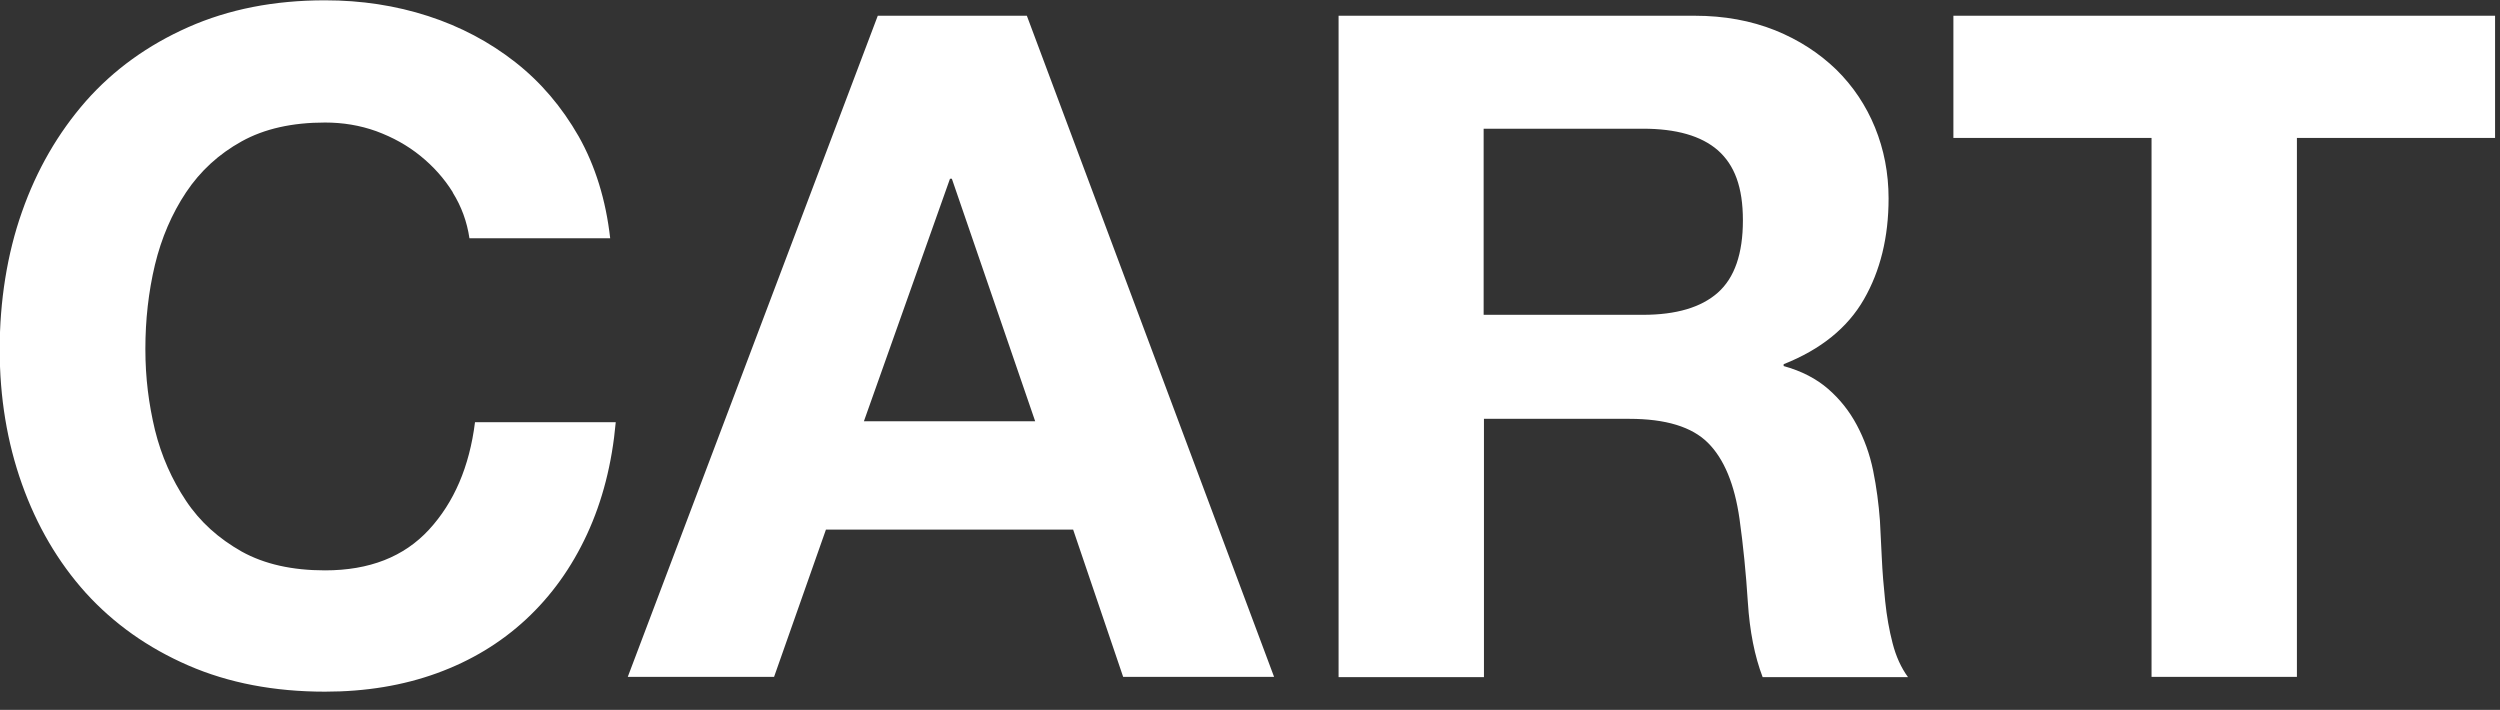 <svg width="81" height="23" viewBox="0 0 81 23" fill="none" xmlns="http://www.w3.org/2000/svg">
<rect x="0" y="0" width="81" height="23" fill="#333333" stroke="none"/>
<g clip-path="url(#clip0_1_53)">
<path d="M63.29 4.47V0.51H80.84V4.47H74.42V21.93H69.71V4.47H63.29ZM54.91 0.51C55.87 0.51 56.73 0.67 57.51 0.98C58.28 1.29 58.94 1.72 59.49 2.25C60.04 2.79 60.46 3.42 60.75 4.13C61.04 4.84 61.19 5.61 61.19 6.43C61.19 7.69 60.92 8.78 60.39 9.7C59.86 10.62 59 11.32 57.79 11.8V11.86C58.37 12.02 58.85 12.27 59.23 12.6C59.61 12.93 59.92 13.32 60.16 13.77C60.4 14.22 60.58 14.71 60.69 15.25C60.8 15.79 60.87 16.33 60.91 16.87C60.93 17.21 60.95 17.61 60.97 18.07C60.99 18.53 61.03 19 61.08 19.48C61.13 19.96 61.21 20.42 61.32 20.84C61.43 21.27 61.6 21.64 61.82 21.94H57.11C56.85 21.26 56.69 20.45 56.63 19.51C56.57 18.57 56.48 17.67 56.36 16.81C56.2 15.69 55.86 14.87 55.34 14.35C54.82 13.83 53.97 13.57 52.79 13.57H48.08V21.94H43.37V0.51H54.92H54.91ZM53.23 10.2C54.31 10.2 55.12 9.96 55.66 9.48C56.2 9 56.47 8.22 56.47 7.14C56.47 6.06 56.2 5.35 55.66 4.87C55.12 4.4 54.31 4.17 53.23 4.17H48.07V10.2H53.23ZM33.27 0.51L41.28 21.93H36.39L34.77 17.16H26.76L25.08 21.93H20.34L28.44 0.51H33.27ZM33.54 13.65L30.84 5.79H30.78L27.99 13.65H33.54ZM14.67 6.23C14.39 5.78 14.04 5.39 13.62 5.05C13.2 4.71 12.73 4.45 12.19 4.25C11.66 4.06 11.11 3.97 10.53 3.97C9.47 3.97 8.57 4.17 7.83 4.58C7.09 4.99 6.49 5.54 6.03 6.23C5.57 6.92 5.23 7.71 5.02 8.58C4.81 9.46 4.71 10.37 4.71 11.31C4.71 12.25 4.82 13.09 5.02 13.93C5.23 14.78 5.57 15.54 6.03 16.23C6.49 16.92 7.09 17.45 7.83 17.87C8.57 18.28 9.47 18.48 10.53 18.48C11.97 18.48 13.09 18.04 13.9 17.16C14.71 16.28 15.21 15.12 15.39 13.68H19.95C19.83 15.02 19.52 16.23 19.02 17.31C18.52 18.39 17.86 19.31 17.04 20.07C16.22 20.83 15.26 21.41 14.16 21.81C13.06 22.21 11.85 22.41 10.53 22.41C8.89 22.41 7.41 22.13 6.1 21.56C4.79 20.99 3.69 20.21 2.78 19.21C1.88 18.21 1.19 17.03 0.71 15.68C0.23 14.33 -0.01 12.88 -0.01 11.32C-0.01 9.76 0.23 8.23 0.71 6.87C1.19 5.5 1.88 4.31 2.78 3.28C3.68 2.26 4.79 1.46 6.1 0.88C7.41 0.3 8.88 0.01 10.53 0.01C11.71 0.01 12.82 0.18 13.87 0.52C14.92 0.86 15.86 1.36 16.69 2.01C17.52 2.66 18.2 3.46 18.75 4.42C19.29 5.38 19.63 6.48 19.77 7.72H15.21C15.13 7.18 14.95 6.69 14.67 6.24" fill="white"/>
</g>
<defs>
<clipPath id="clip0_1_53">
<rect width="80.84" height="22.41" fill="white"/>
</clipPath>
</defs>
</svg>
